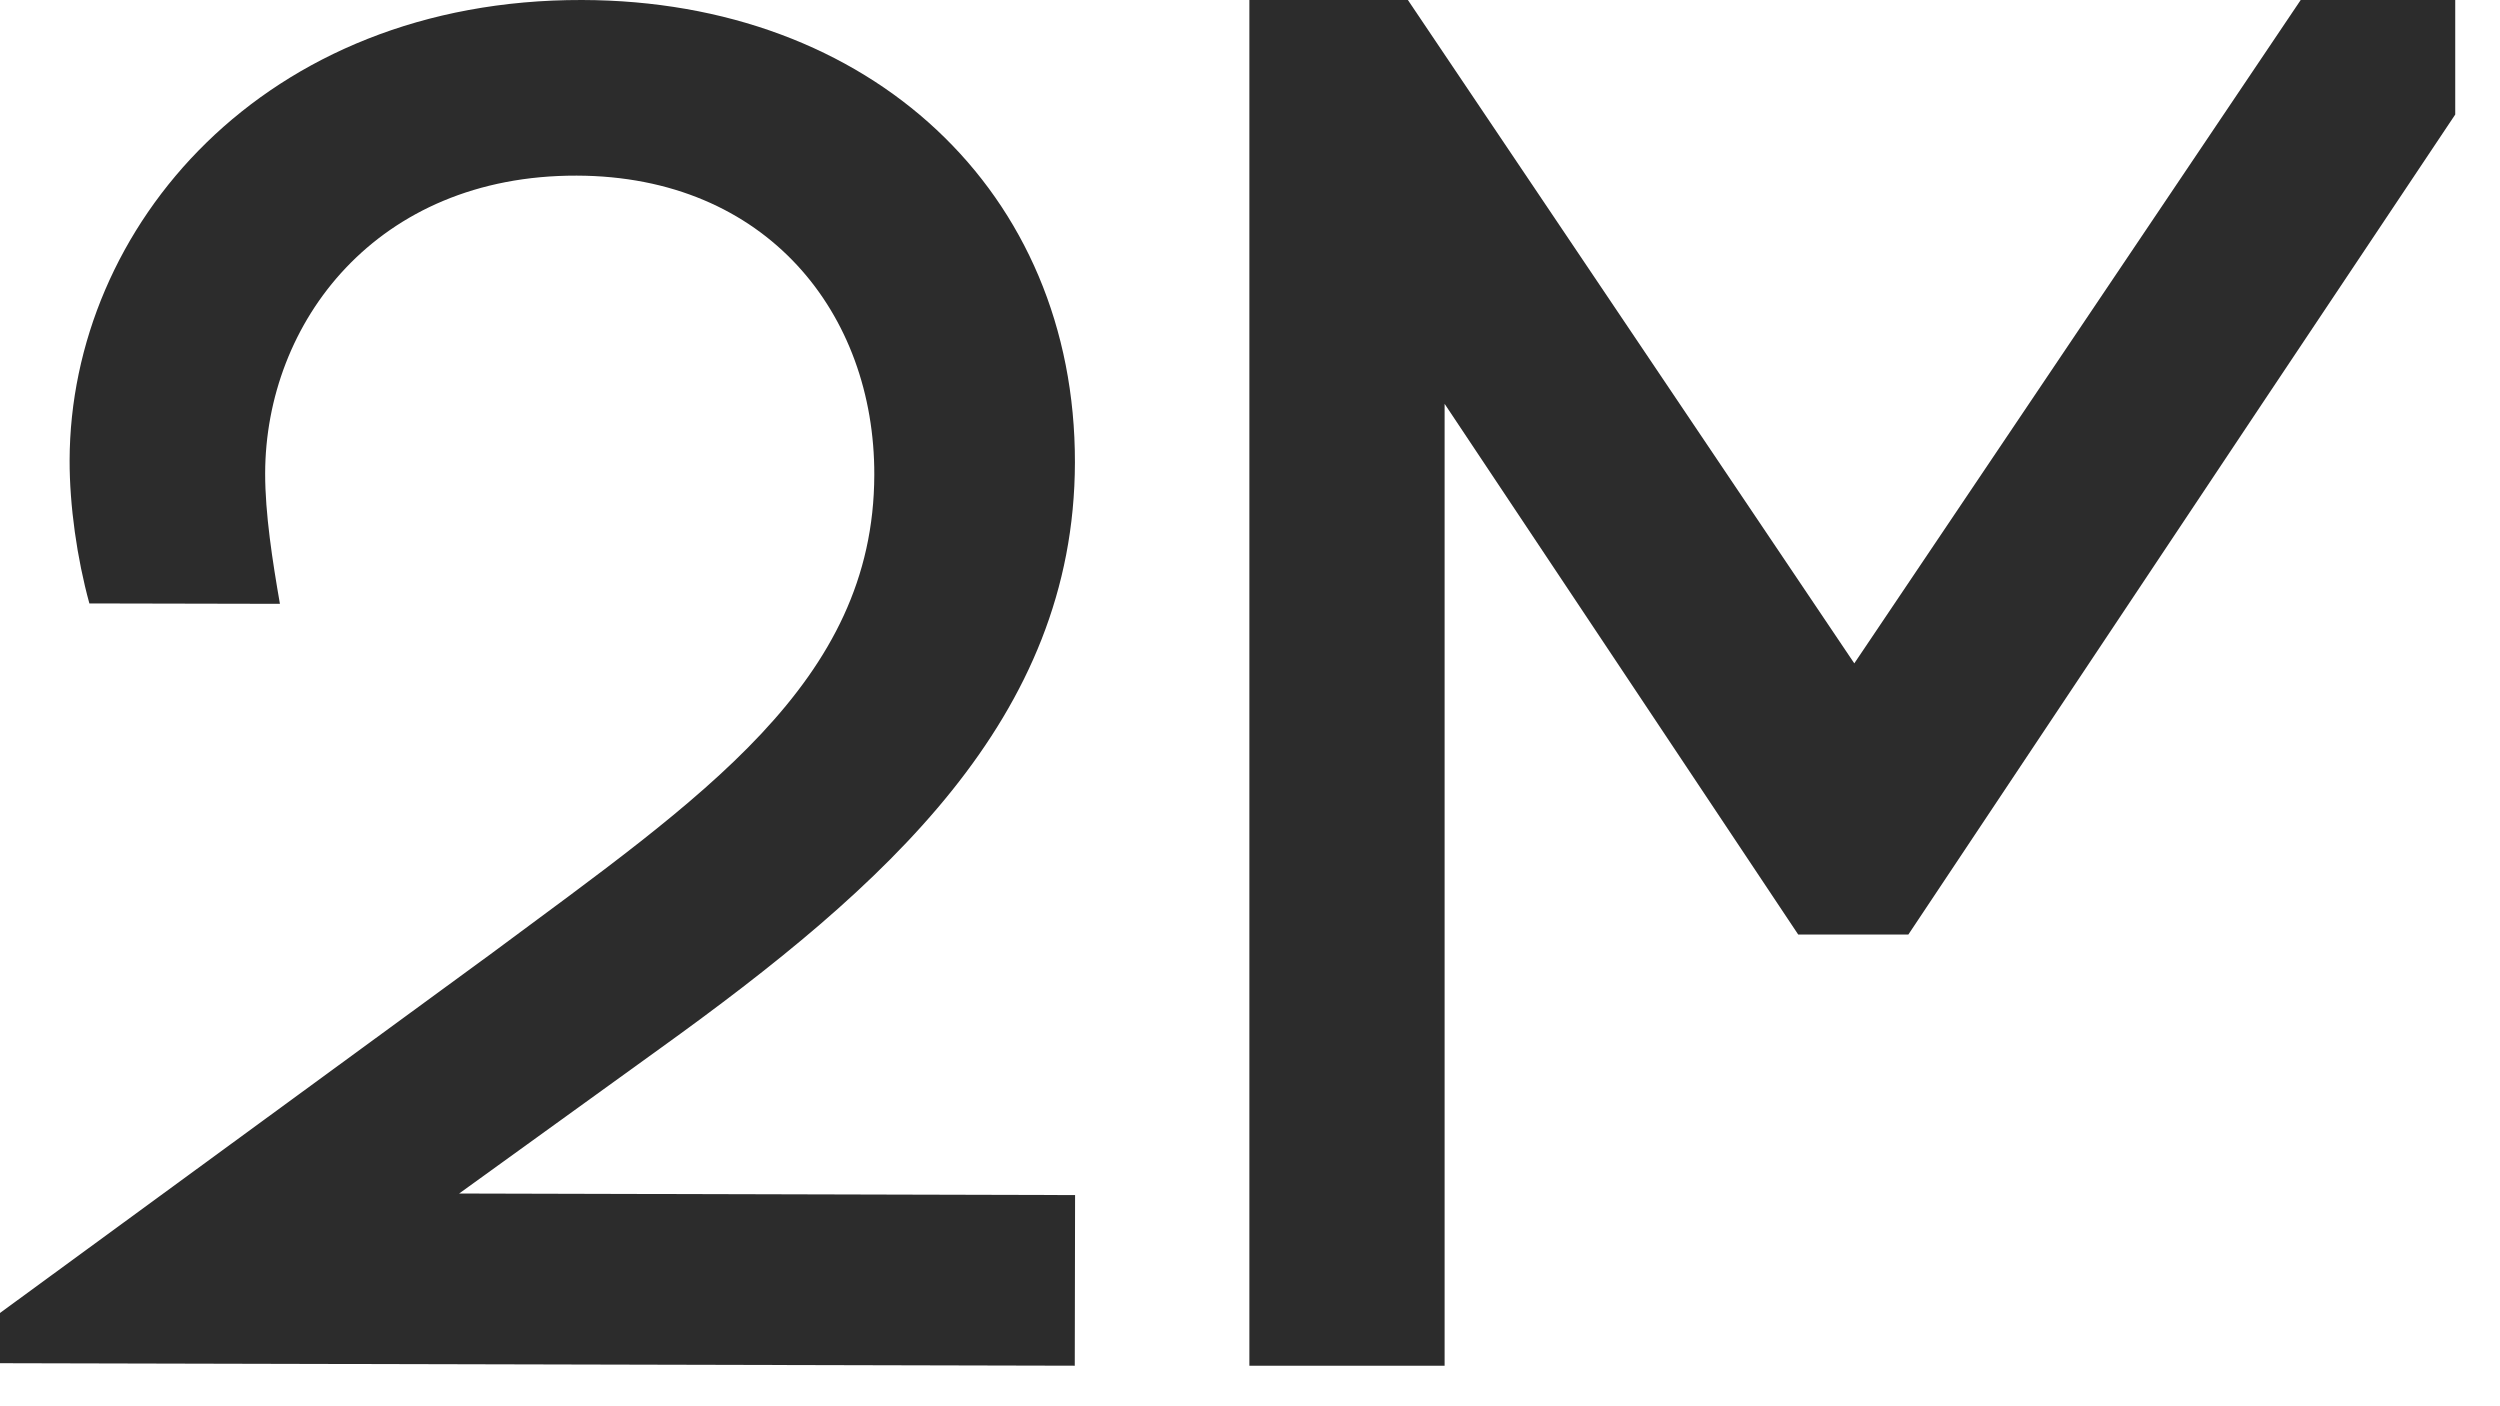 <?xml version="1.0" encoding="utf-8"?>
<svg xmlns="http://www.w3.org/2000/svg" fill="none" height="100%" overflow="visible" preserveAspectRatio="none" style="display: block;" viewBox="0 0 32 18" width="100%">
<g id="Group 19064">
<path d="M29.449 0L23.735 8.491L18.021 0H15.992V17.481H18.491V5.169L23.017 11.962H24.427L28.954 5.169L31.427 1.466V0H29.449Z" fill="#2C2C2C" id="Vector"/>
<path d="M13.761 15.298L13.757 17.481L0 17.449V16.806L6.301 12.197C8.969 10.213 11.186 8.741 11.191 6.077C11.196 4.022 9.82 2.254 7.381 2.248C4.814 2.242 3.398 4.133 3.394 6.059C3.393 6.573 3.488 7.183 3.583 7.729L1.144 7.724C0.985 7.145 0.89 6.471 0.891 5.893C0.898 2.907 3.375 -0.009 7.45 1.95666e-05C11.14 0.008 13.765 2.454 13.759 5.921C13.752 9.195 11.34 11.341 8.448 13.421L5.877 15.277L13.761 15.297V15.298Z" fill="#2C2C2C" id="Vector_2"/>
</g>
</svg>